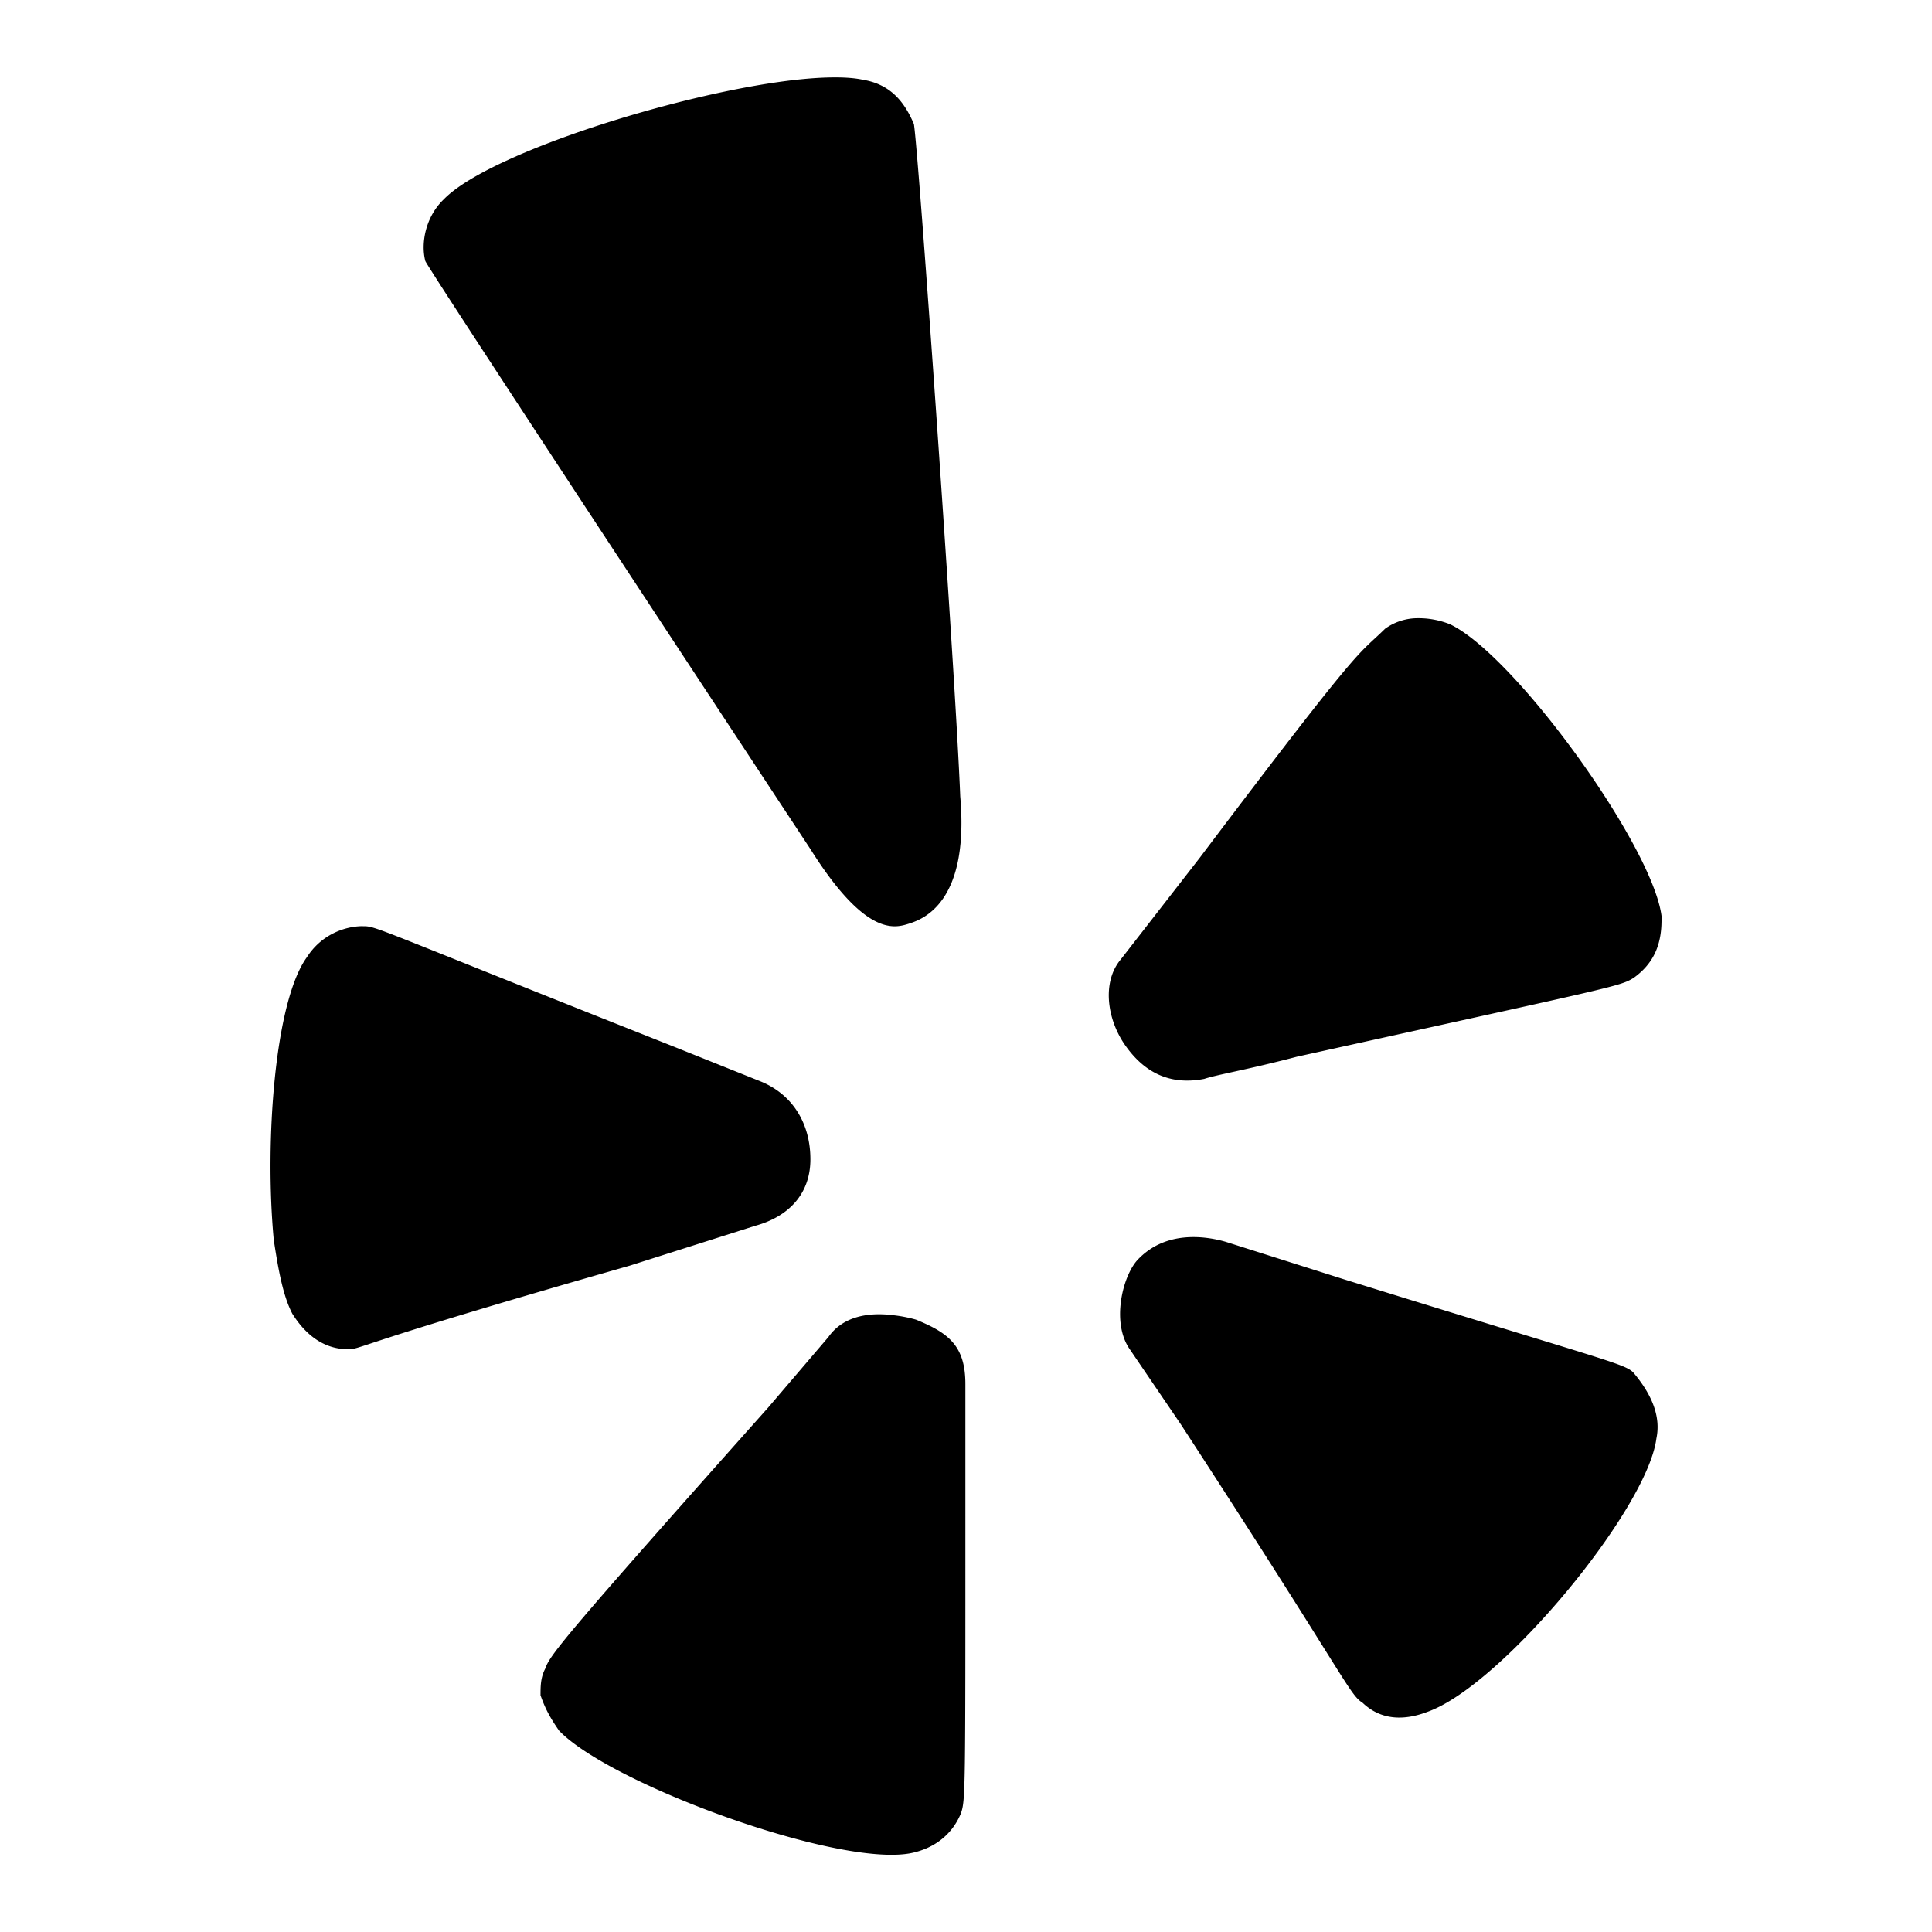 <svg xmlns="http://www.w3.org/2000/svg" viewBox="0 0 50 50"><path d="M21.34 2.008c-2.797.105-8.59 1.847-9.852 3.148-.48.457-.601 1.145-.48 1.602.238.457 9.969 15.222 9.969 15.222 1.441 2.29 2.191 2.036 2.554 1.922.36-.117 1.559-.547 1.32-3.293-.12-3.093-1.081-16.71-1.199-17.398-.242-.57-.601-1.031-1.324-1.148-.254-.055-.59-.07-.988-.055zM36.64 16a1.444 1.444 0 0 0-.792.27c-.75.738-.485.214-4.801 5.933l-2.043 2.629c-.48.57-.367 1.527.113 2.215.48.687 1.133 1.05 2.047.875.36-.117 1.082-.23 2.398-.574 8.282-1.828 8.356-1.817 8.72-2.043.476-.344.718-.801.718-1.489v-.113c-.242-1.828-3.793-6.746-5.473-7.547a2.196 2.196 0 0 0-.886-.156zM9.39 23.969c-.48 0-1.081.23-1.445.8-.84 1.149-1.097 4.801-.86 7.32.122.802.243 1.454.481 1.911.36.574.84.918 1.442.918.36 0 .086-.105 7.293-2.164l3.246-1.031c.84-.23 1.426-.805 1.426-1.72 0-.913-.446-1.671-1.285-2.015l-2.282-.914C9.598 23.98 9.75 23.97 9.391 23.97zm21.704 8.054c-.625-.046-1.211.11-1.657.586-.386.422-.68 1.621-.199 2.309l1.32 1.941c4.325 6.641 4.348 6.98 4.708 7.211.48.457 1.082.461 1.683.23 1.922-.687 5.68-5.237 5.918-7.07.121-.57-.117-1.144-.601-1.714-.239-.23-.739-.313-7.47-2.403l-3.077-.976a3.188 3.188 0 0 0-.625-.114zm-8.032 2.008c-.644-.07-1.265.059-1.625.574l-1.562 1.829c-5.406 6.066-5.645 6.41-5.766 6.754-.12.23-.12.457-.12.687.12.34.241.57.48.914 1.32 1.375 7.156 3.52 9.078 3.176.601-.113 1.082-.461 1.32-1.031.121-.344.117-.57.117-7.782v-3.32c.004-1.004-.437-1.336-1.28-1.68a3.564 3.564 0 0 0-.642-.12z"/></svg>